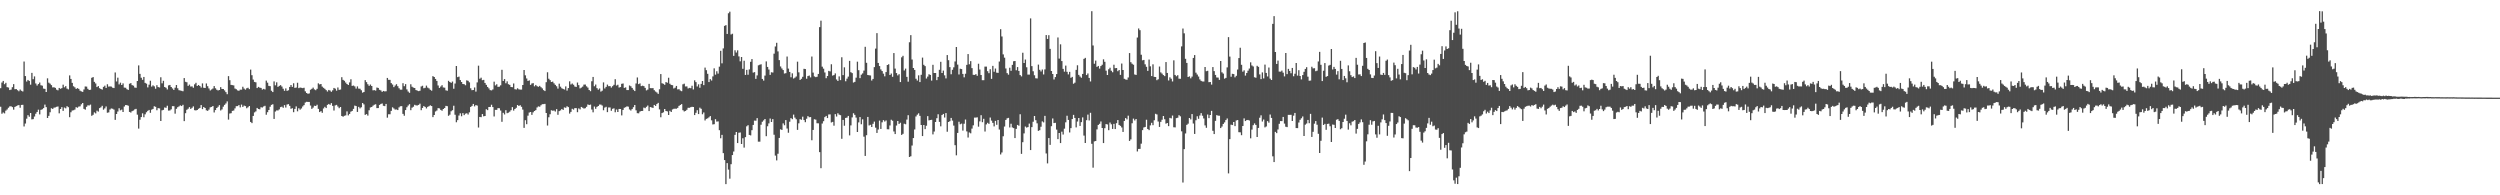 <?xml version="1.0" encoding="UTF-8"?>
<svg xmlns="http://www.w3.org/2000/svg" width="1920" height="150">
  <path d="M0 67.715h1v14.275H0zM1 63.387h1v23.951H1zM2 62.156h1v24.194H2zM3 64.672h1v22.410H3zM4 63.596h1v21.403H4zM5 66.916h1v17.179H5zM6 67.209h1v15.510H6zM7 69.177h1v12.555H7zM8 68.836h1v12.753H8zM9 66.960h1v15.305H9zM10 64.631h1v19.602H10zM11 68.491h1v13.642H11zM12 68.388h1v13.134H12zM13 69.294h1v11.688H13zM14 70.113h1v10.569H14zM15 68.768h1v13.970H15zM16 69.737h1v10.838H16zM17 70.259h1v10.218H17zM18 47.262h1v49.875H18zM19 58.416h1v36.471H19zM20 62.619h1v28.505H20zM21 61.393h1v27.077H21zM22 62.132h1v27.509H22zM23 65.018h1v21.762H23zM24 55.969h1v35.755H24zM25 60.807h1v30.670H25zM26 58.680h1v30.828H26zM27 64.083h1v23.285H27zM28 65.692h1v20.254H28zM29 64.555h1v19.668H29zM30 63.370h1v24.505H30zM31 65.466h1v18.898H31zM32 65.817h1v18.080H32zM33 68.046h1v15.015H33zM34 68.248h1v12.073H34zM35 70.667h1v11.625H35zM36 60.150h1v30.468H36zM37 63.470h1v25.540H37zM38 64.270h1v21.962H38zM39 65.375h1v17.797H39zM40 67.138h1v16.537H40zM41 67.033h1v15.641H41zM42 67.476h1v15.028H42zM43 68.871h1v13.158H43zM44 69.370h1v12.374H44zM45 67.521h1v19.505H45zM46 68.206h1v15.522H46zM47 67.697h1v14.572H47zM48 65.035h1v20.114H48zM49 67.047h1v15.535H49zM50 66.142h1v17.070H50zM51 68.059h1v13.482H51zM52 68.654h1v13.694H52zM53 57.914h1v32.077H53zM54 60.596h1v25.646H54zM55 63.648h1v21.268H55zM56 66.243h1v18.433H56zM57 67.073h1v17.098H57zM58 68.280h1v14.031H58zM59 67.710h1v15.021H59zM60 68.244h1v13.621H60zM61 69.642h1v12.013H61zM62 70.215h1v9.911H62zM63 70.574h1v8.545H63zM64 68.720h1v14.897H64zM65 66.394h1v17.812H65zM66 66.500h1v15.537H66zM67 68.198h1v12.704H67zM68 69.111h1v11.886H68zM69 68.922h1v11.387H69zM70 59.764h1v29.181H70zM71 59.209h1v28.949H71zM72 62.887h1v23.422H72zM73 64.104h1v22.963H73zM74 66.877h1v18.131H74zM75 66.086h1v19.603H75zM76 67.721h1v15.313H76zM77 68.371h1v14.080H77zM78 68.789h1v12.486H78zM79 66.722h1v17.493H79zM80 65.810h1v17.428H80zM81 67.530h1v14.215H81zM82 64.705h1v21.888H82zM83 66.533h1v19.797H83zM84 66.349h1v17.770H84zM85 66.498h1v16.823H85zM86 67.346h1v16.149H86zM87 67.651h1v16.514H87zM88 55.647h1v36.386H88zM89 62.542h1v25.025H89zM90 59.651h1v26.030H90zM91 64.804h1v18.332H91zM92 63.509h1v21.206H92zM93 65.297h1v18.872H93zM94 64.065h1v21.936H94zM95 67.268h1v14.553H95zM96 67.358h1v13.323H96zM97 68.487h1v12.276H97zM98 69.070h1v12.145H98zM99 64.323h1v21.630H99zM100 63.848h1v22.637H100zM101 65.381h1v19.994H101zM102 65.790h1v19.109H102zM103 67.226h1v16.776H103zM104 67.453h1v16.152H104zM105 62.187h1v25.853H105zM106 50.210h1v48.532H106zM107 56.713h1v35.227H107zM108 59.710h1v30.204H108zM109 61.282h1v25.751H109zM110 59.070h1v30.977H110zM111 63.622h1v24.171H111zM112 64.270h1v21.975H112zM113 67.128h1v18.041H113zM114 65.033h1v19.378H114zM115 61.996h1v24.660H115zM116 66.529h1v17.676H116zM117 65.511h1v18.131H117zM118 66.314h1v15.318H118zM119 68.135h1v13.891H119zM120 65.425h1v19.271H120zM121 66.850h1v16.184H121zM122 67.165h1v16.089H122zM123 59.348h1v33.593H123zM124 64.014h1v20.744H124zM125 62.033h1v22.332H125zM126 66.792h1v15.746H126zM127 67.365h1v15.422H127zM128 68.726h1v12.458H128zM129 65.593h1v19.355H129zM130 65.214h1v19.638H130zM131 66.808h1v17.172H131zM132 67.917h1v13.607H132zM133 69.093h1v12.451H133zM134 67.352h1v19.946H134zM135 65.301h1v18.257H135zM136 67.765h1v14.555H136zM137 69.263h1v12.463H137zM138 69.519h1v11.448H138zM139 69.724h1v11.755H139zM140 70.094h1v10.393H140zM141 59.933h1v33.107H141zM142 62.814h1v24.144H142zM143 63.164h1v21.158H143zM144 65.969h1v17.529H144zM145 64.994h1v17.285H145zM146 66.454h1v17.209H146zM147 66.336h1v16.433H147zM148 67.400h1v14.334H148zM149 64.778h1v19.848H149zM150 63.590h1v21.256H150zM151 66.015h1v18.446H151zM152 65.277h1v18.293H152zM153 66.027h1v16.888H153zM154 67.223h1v13.463H154zM155 64.054h1v19.740H155zM156 67.369h1v14.786H156zM157 67.572h1v15.365H157zM158 64.113h1v20.603H158zM159 66.181h1v18.966H159zM160 67.960h1v16.225H160zM161 69.473h1v12.958H161zM162 68.732h1v13.412H162zM163 67.982h1v13.445H163zM164 66.093h1v20.255H164zM165 67.804h1v16.705H165zM166 68.927h1v14.026H166zM167 69.457h1v12.526H167zM168 69.135h1v11.582H168zM169 66.906h1v17.946H169zM170 68.308h1v15.715H170zM171 68.352h1v13.578H171zM172 69.411h1v11.105H172zM173 70.734h1v8.722H173zM174 72.336h1v5.549H174zM175 58.454h1v33.378H175zM176 61.592h1v25.609H176zM177 65.176h1v21.768H177zM178 65.392h1v19.740H178zM179 65.601h1v19.295H179zM180 68.018h1v15.237H180zM181 68.565h1v13.001H181zM182 69.406h1v12.085H182zM183 69.722h1v10.968H183zM184 68.879h1v13.601H184zM185 68.845h1v11.509H185zM186 66.593h1v15.535H186zM187 68.059h1v13.036H187zM188 68.857h1v12.639H188zM189 67.795h1v15.356H189zM190 67.376h1v15.011H190zM191 68.440h1v12.984H191zM192 53.454h1v40.200H192zM193 57.772h1v36.813H193zM194 61.151h1v27.886H194zM195 62.937h1v23.367H195zM196 63.217h1v22.357H196zM197 67.644h1v15.248H197zM198 66.691h1v17.043H198zM199 67.260h1v16.723H199zM200 67.510h1v14.868H200zM201 68.794h1v13.810H201zM202 68.275h1v13.479H202zM203 68.698h1v12.540H203zM204 61.913h1v26.219H204zM205 63.486h1v22.683H205zM206 65.954h1v18.535H206zM207 66.225h1v15.766H207zM208 69.684h1v10.869H208zM209 70.703h1v9.356H209zM210 62.523h1v28.839H210zM211 65.527h1v20.118H211zM212 63.228h1v21.562H212zM213 66.727h1v18.130H213zM214 65.921h1v18.116H214zM215 65.368h1v16.897H215zM216 66.437h1v15.471H216zM217 68.131h1v14.678H217zM218 69.726h1v11.009H218zM219 67.914h1v14.692H219zM220 69.764h1v10.509H220zM221 69.304h1v10.654H221zM222 66.759h1v14.538H222zM223 65.256h1v18.318H223zM224 66.727h1v16.369H224zM225 63.959h1v22.188H225zM226 67.491h1v16.177H226zM227 67.241h1v14.498H227zM228 63.553h1v21.951H228zM229 67.672h1v15.493H229zM230 67.247h1v16.986H230zM231 67.454h1v15.837H231zM232 67.691h1v14.068H232zM233 67.379h1v13.383H233zM234 70.143h1v8.612H234zM235 71.425h1v6.776H235zM236 72.044h1v6.260H236zM237 71.749h1v6.555H237zM238 68.898h1v12.137H238zM239 68.207h1v15.407H239zM240 67.265h1v15.356H240zM241 68.658h1v12.554H241zM242 69.258h1v12.133H242zM243 68.191h1v12.257H243zM244 64.001h1v19.606H244zM245 64.803h1v21.276H245zM246 64.536h1v20.830H246zM247 66.518h1v20.135H247zM248 67.408h1v15.906H248zM249 68.212h1v13.820H249zM250 69.241h1v13.733H250zM251 70.305h1v10.254H251zM252 69.088h1v10.720H252zM253 69.548h1v10.951H253zM254 70.507h1v8.694H254zM255 69.354h1v11.954H255zM256 67.552h1v17.329H256zM257 68.112h1v12.835H257zM258 69.654h1v10.864H258zM259 67.152h1v14.639H259zM260 69.010h1v14.107H260zM261 68.788h1v13.379H261zM262 59.306h1v29.799H262zM263 61.363h1v28.294H263zM264 62.058h1v26.881H264zM265 63.370h1v25.270H265zM266 64.527h1v21.038H266zM267 65.304h1v23.318H267zM268 63.261h1v24.256H268zM269 60.898h1v24.852H269zM270 65.953h1v19.229H270zM271 65.682h1v17.942H271zM272 66.378h1v14.747H272zM273 68.032h1v13.437H273zM274 66.358h1v19.598H274zM275 68.061h1v14.038H275zM276 68.168h1v15.074H276zM277 69.305h1v13.073H277zM278 71.187h1v7.916H278zM279 70.661h1v9.493H279zM280 61.565h1v26.631H280zM281 63.092h1v24.536H281zM282 64.700h1v24.093H282zM283 65.958h1v18.742H283zM284 64.905h1v17.649H284zM285 66.028h1v16.126H285zM286 69.350h1v11.788H286zM287 69.216h1v11.231H287zM288 69.593h1v10.494H288zM289 67.244h1v15.803H289zM290 67.536h1v15.449H290zM291 68.964h1v11.639H291zM292 69.422h1v10.387H292zM293 70.552h1v8.893H293zM294 69.825h1v11.424H294zM295 70.210h1v11.320H295zM296 70.086h1v9.742H296zM297 59.876h1v30.489H297zM298 61.293h1v26.481H298zM299 61.348h1v26.385H299zM300 63.853h1v21.292H300zM301 64.920h1v17.521H301zM302 66.924h1v16.390H302zM303 65.713h1v18.455H303zM304 64.662h1v19.411H304zM305 66.177h1v18.329H305zM306 67.772h1v14.688H306zM307 68.856h1v12.766H307zM308 68.842h1v12.687H308zM309 63.921h1v23.526H309zM310 66.222h1v22.640H310zM311 64.622h1v19.920H311zM312 68.643h1v13.760H312zM313 70.315h1v10.750H313zM314 71.253h1v8.789H314zM315 64.697h1v19.960H315zM316 66.633h1v16.061H316zM317 67.287h1v14.693H317zM318 67.599h1v12.885H318zM319 69.150h1v11.798H319zM320 69.558h1v11.435H320zM321 69.996h1v10.601H321zM322 69.674h1v9.925H322zM323 66.426h1v18.198H323zM324 65.862h1v17.020H324zM325 67.777h1v13.703H325zM326 67.408h1v14.718H326zM327 65.724h1v17.598H327zM328 67.299h1v14.759H328zM329 67.898h1v13.669H329zM330 68.984h1v11.925H330zM331 69.646h1v11.818H331zM332 58.455h1v31.507H332zM333 59.139h1v29.165H333zM334 60.626h1v24.997H334zM335 62.154h1v22.712H335zM336 65.656h1v17.402H336zM337 67.508h1v15.723H337zM338 66.462h1v17.912H338zM339 65.450h1v19.575H339zM340 67.192h1v16.514H340zM341 67.335h1v15.656H341zM342 69.394h1v11.928H342zM343 69.681h1v11.857H343zM344 62.066h1v26.857H344zM345 62.974h1v25.080H345zM346 63.640h1v21.801H346zM347 62.614h1v22.013H347zM348 68.137h1v13.090H348zM349 64.178h1v23.939H349zM350 50.701h1v43.177H350zM351 59.263h1v32.979H351zM352 58.811h1v29.894H352zM353 61.495h1v25.566H353zM354 62.969h1v26.341H354zM355 64.501h1v22.404H355zM356 64.680h1v23.738H356zM357 65.467h1v21.811H357zM358 61.696h1v25.316H358zM359 62.072h1v25.903H359zM360 63.248h1v23.019H360zM361 67.805h1v14.345H361zM362 69.264h1v12.037H362zM363 69.110h1v10.704H363zM364 67.175h1v14.540H364zM365 70.338h1v10.369H365zM366 63.262h1v17.848H366zM367 50.452h1v47.490H367zM368 60.483h1v29.325H368zM369 59.670h1v30.354H369zM370 61.615h1v26.004H370zM371 61.334h1v27.992H371zM372 63.689h1v25.418H372zM373 65.201h1v18.697H373zM374 66.752h1v17.810H374zM375 67.906h1v14.284H375zM376 69.223h1v12.882H376zM377 69.432h1v11.024H377zM378 68.715h1v13.500H378zM379 62.713h1v26.726H379zM380 65.601h1v18.792H380zM381 64.722h1v19.657H381zM382 66.690h1v16.367H382zM383 66.546h1v16.597H383zM384 65.514h1v19.356H384zM385 53.632h1v39.926H385zM386 62.143h1v24.485H386zM387 60.745h1v27.188H387zM388 63.971h1v20.676H388zM389 62.450h1v24.487H389zM390 64.674h1v21.837H390zM391 65.174h1v20.568H391zM392 66.802h1v17.812H392zM393 66.986h1v15.287H393zM394 64.121h1v20.815H394zM395 68.496h1v15.232H395zM396 68.770h1v14.005H396zM397 67.763h1v12.899H397zM398 68.602h1v12.795H398zM399 68.825h1v11.992H399zM400 68.819h1v13.193H400zM401 65.268h1v18.899H401zM402 53.767h1v44.440H402zM403 57.856h1v34.441H403zM404 60.245h1v35.126H404zM405 62.143h1v26.685H405zM406 61.732h1v24.682H406zM407 65.157h1v20.850H407zM408 64.102h1v24.108H408zM409 63.847h1v22.423H409zM410 66.284h1v18.949H410zM411 65.249h1v19.332H411zM412 66.218h1v16.334H412zM413 66.663h1v15.072H413zM414 65.960h1v15.993H414zM415 66.969h1v13.898H415zM416 67.889h1v12.132H416zM417 69.215h1v10.745H417zM418 69.945h1v9.837H418zM419 63.134h1v23.670H419zM420 55.516h1v40.878H420zM421 60.486h1v29.575H421zM422 61.535h1v26.225H422zM423 62.964h1v21.720H423zM424 62.678h1v22.370H424zM425 63.991h1v20.900H425zM426 65.194h1v20.474H426zM427 66.271h1v17.559H427zM428 68.032h1v20.146H428zM429 64.247h1v21.082H429zM430 66.560h1v18.207H430zM431 67.774h1v15.913H431zM432 68.323h1v16.124H432zM433 68.769h1v13.701H433zM434 66.358h1v16.442H434zM435 69.601h1v11.995H435zM436 67.639h1v14.646H436zM437 62.484h1v24.766H437zM438 64.869h1v21.049H438zM439 64.135h1v19.424H439zM440 65.062h1v19.105H440zM441 66.453h1v16.596H441zM442 66.780h1v16.259H442zM443 63.386h1v22.800H443zM444 65.378h1v17.893H444zM445 67.913h1v16.094H445zM446 67.303h1v14.832H446zM447 66.527h1v16.223H447zM448 64.955h1v18.447H448zM449 64.930h1v18.177H449zM450 66.318h1v15.682H450zM451 67.284h1v12.940H451zM452 69.113h1v11.552H452zM453 70.021h1v10.320H453zM454 62.425h1v21.710H454zM455 59.077h1v27.185H455zM456 66.275h1v15.532H456zM457 64.918h1v18.633H457zM458 67.694h1v14.371H458zM459 68.875h1v12.555H459zM460 67.947h1v12.309H460zM461 70.336h1v9.980H461zM462 69.638h1v11.385H462zM463 63.295h1v21.379H463zM464 67.916h1v14.713H464zM465 66.702h1v15.304H465zM466 64.971h1v21.136H466zM467 66.192h1v16.357H467zM468 66.104h1v16.434H468zM469 67.298h1v17.771H469zM470 66.201h1v17.360H470zM471 65.121h1v18.057H471zM472 60.814h1v25.386H472zM473 65.669h1v18.471H473zM474 65.060h1v20.962H474zM475 67.225h1v16.429H475zM476 66.865h1v16.823H476zM477 64.357h1v24.245H477zM478 64.076h1v20.372H478zM479 67.499h1v15.238H479zM480 67.102h1v15.218H480zM481 69.146h1v12.503H481zM482 69.177h1v12.732H482zM483 65.653h1v18.410H483zM484 66.269h1v18.604H484zM485 67.537h1v16.232H485zM486 68.920h1v13.417H486zM487 69.955h1v10.698H487zM488 64.107h1v20.608H488zM489 59.492h1v27.420H489zM490 64.600h1v22.446H490zM491 64.061h1v21.651H491zM492 66.154h1v19.108H492zM493 65.777h1v19.427H493zM494 66.146h1v16.489H494zM495 67.479h1v15.615H495zM496 69.416h1v12.585H496zM497 68.807h1v12.260H497zM498 64.404h1v20.901H498zM499 67.689h1v14.562H499zM500 67.733h1v14.797H500zM501 67.709h1v15.165H501zM502 69.267h1v11.312H502zM503 70.279h1v11.094H503zM504 71.013h1v8.927H504zM505 72.073h1v6.908H505zM506 68.563h1v15.462H506zM507 56.906h1v33.168H507zM508 63.957h1v22.902H508zM509 64.358h1v21.893H509zM510 65.142h1v18.559H510zM511 63.005h1v22.225H511zM512 63.517h1v22.056H512zM513 59.694h1v28.632H513zM514 64.332h1v20.787H514zM515 65.213h1v20.788H515zM516 65.447h1v18.646H516zM517 67.943h1v15.631H517zM518 67.316h1v16.147H518zM519 66.007h1v17.526H519zM520 68.674h1v14.174H520zM521 68.489h1v12.842H521zM522 69.555h1v11.050H522zM523 70.022h1v9.974H523zM524 64.784h1v19.858H524zM525 64.254h1v21.348H525zM526 66.410h1v18.772H526zM527 66.345h1v18.006H527zM528 67.945h1v14.821H528zM529 67.498h1v15.299H529zM530 67.749h1v14.585H530zM531 65.835h1v16.167H531zM532 68.684h1v13.498H532zM533 61.707h1v26.645H533zM534 63.073h1v23.543H534zM535 66.392h1v18.260H535zM536 64.743h1v22.838H536zM537 67.404h1v15.280H537zM538 64.432h1v19.113H538zM539 62.226h1v25.513H539zM540 65.401h1v20.953H540zM541 51.935h1v40.583H541zM542 53.900h1v37.397H542zM543 56.654h1v34.244H543zM544 63.046h1v27.070H544zM545 60.783h1v28.377H545zM546 61.824h1v30.583H546zM547 58.696h1v36.912H547zM548 52.462h1v42.935H548zM549 57.370h1v34.152H549zM550 54.730h1v38.637H550zM551 56.530h1v36.703H551zM552 51.225h1v48.767H552zM553 39.013h1v67.175H553zM554 48.629h1v54.951H554zM555 37.149h1v80.446H555zM556 19.872h1v103.054H556zM557 19.308h1v122.123H557zM558 26.082h1v99.213H558zM559 10.171h1v120.072H559zM560 8.937h1v128.265H560zM561 26.451h1v99.678H561zM562 25.895h1v93.213H562zM563 42.886h1v73.485H563zM564 38.592h1v64.972H564zM565 40.324h1v61.028H565zM566 38.641h1v71.255H566zM567 43.299h1v58.635H567zM568 47.103h1v54.648H568zM569 43.784h1v66.816H569zM570 52.856h1v53.353H570zM571 46.633h1v66.703H571zM572 57.539h1v47.755H572zM573 53.671h1v43.360H573zM574 57.382h1v38.772H574zM575 53.289h1v50.364H575zM576 47.446h1v56.538H576zM577 45.371h1v54.625H577zM578 55.749h1v40.223H578zM579 55.395h1v37.218H579zM580 60.591h1v32.108H580zM581 57.896h1v32.836H581zM582 50.191h1v58.604H582zM583 49.705h1v59.084H583zM584 49.333h1v46.478H584zM585 60.622h1v32.866H585zM586 61.897h1v30.566H586zM587 58.047h1v33.331H587zM588 47.144h1v57.448H588zM589 51.383h1v45.610H589zM590 53.398h1v41.360H590zM591 57.475h1v33.576H591zM592 55.516h1v38.165H592zM593 55.690h1v35.813H593zM594 41.212h1v62.240H594zM595 35.700h1v83.821H595zM596 32.862h1v90.333H596zM597 39.497h1v78.590H597zM598 46.165h1v59.782H598zM599 51.054h1v48.248H599zM600 52.584h1v47.204H600zM601 53.812h1v40.940H601zM602 56.497h1v39.726H602zM603 56.207h1v36.016H603zM604 43.399h1v55.291H604zM605 52.704h1v49.254H605zM606 55.270h1v38.226H606zM607 59.319h1v31.394H607zM608 56.310h1v35.241H608zM609 60.320h1v27.718H609zM610 59.639h1v30.677H610zM611 58.750h1v32.857H611zM612 47.354h1v52.397H612zM613 55.535h1v39.179H613zM614 61.372h1v30.155H614zM615 60.516h1v31.493H615zM616 59.001h1v30.625H616zM617 52.844h1v39.372H617zM618 53.018h1v40.854H618zM619 60.443h1v30.724H619zM620 58.439h1v30.771H620zM621 58.023h1v32.043H621zM622 59.456h1v30.436H622zM623 43.394h1v64.310H623zM624 55.759h1v44.028H624zM625 58.651h1v32.922H625zM626 59.259h1v32.670H626zM627 58.922h1v35.758H627zM628 56.788h1v37.913H628zM629 20.847h1v95.990H629zM630 15.862h1v113.309H630zM631 51.202h1v43.664H631zM632 52.716h1v40.357H632zM633 55.658h1v34.280H633zM634 60.055h1v28.968H634zM635 58.349h1v32.333H635zM636 54.439h1v33.467H636zM637 54.840h1v33.018H637zM638 49.340h1v44.702H638zM639 58.062h1v35.543H639zM640 57.658h1v38.857H640zM641 56.375h1v31.294H641zM642 61.019h1v28.487H642zM643 62.176h1v24.831H643zM644 58.684h1v29.380H644zM645 61.548h1v26.934H645zM646 43.966h1v62.641H646zM647 57.724h1v34.390H647zM648 51.730h1v44.823H648zM649 62.429h1v28.157H649zM650 60.394h1v29.899H650zM651 58.832h1v30.211H651zM652 46.752h1v57.253H652zM653 55.432h1v40.854H653zM654 56.176h1v33.972H654zM655 63.405h1v23.582H655zM656 62.879h1v25.362H656zM657 59.653h1v30.651H657zM658 47.368h1v54.008H658zM659 53.930h1v40.084H659zM660 60.019h1v29.906H660zM661 57.344h1v38.096H661zM662 56.355h1v35.302H662zM663 54.198h1v50.739H663zM664 35.941h1v83.820H664zM665 48.243h1v55.569H665zM666 57.580h1v32.208H666zM667 57.815h1v38.525H667zM668 57.944h1v37.897H668zM669 61.875h1v35.637H669zM670 60.609h1v34.469H670zM671 51.565h1v41.807H671zM672 37.337h1v60.708H672zM673 25.438h1v76.638H673zM674 48.316h1v51.154H674zM675 50.728h1v41.900H675zM676 53.321h1v45.678H676zM677 54.559h1v39.405H677zM678 56.601h1v35.647H678zM679 58.645h1v34.680H679zM680 55.367h1v37.128H680zM681 49.945h1v49.337H681zM682 49.362h1v49.976H682zM683 57.582h1v38.759H683zM684 56.485h1v35.477H684zM685 58.987h1v33.743H685zM686 40.732h1v60.257H686zM687 52.698h1v50.285H687zM688 56.118h1v40.293H688zM689 57.906h1v35.039H689zM690 56.963h1v38.237H690zM691 63.008h1v31.242H691zM692 44.051h1v59.563H692zM693 42.879h1v59.898H693zM694 54.127h1v40.909H694zM695 52.687h1v42.768H695zM696 59.046h1v32.832H696zM697 62.730h1v25.742H697zM698 32.452h1v88.108H698zM699 27.006h1v93.031H699zM700 45.695h1v66.095H700zM701 52.209h1v53.810H701zM702 53.706h1v45.733H702zM703 60.447h1v28.983H703zM704 61.830h1v26.238H704zM705 57.832h1v29.232H705zM706 63.033h1v25.976H706zM707 57.442h1v38.549H707zM708 44.241h1v60.267H708zM709 49.750h1v46.272H709zM710 50.798h1v48.386H710zM711 60.320h1v36.231H711zM712 58.822h1v30.361H712zM713 57.018h1v35.459H713zM714 57.538h1v34.632H714zM715 61.886h1v30.106H715zM716 49.750h1v53.490H716zM717 56.045h1v44.997H717zM718 56.039h1v37.662H718zM719 61.534h1v29.232H719zM720 59.063h1v28.688H720zM721 53.621h1v39.954H721zM722 47.458h1v49.578H722zM723 56.070h1v32.281H723zM724 54.203h1v33.319H724zM725 57.872h1v32.367H725zM726 60.228h1v26.612H726zM727 42.281h1v58.886H727zM728 46.211h1v47.468H728zM729 51.553h1v41.541H729zM730 57.030h1v33.536H730zM731 53.584h1v39.025H731zM732 51.701h1v44.753H732zM733 47.188h1v64.322H733zM734 36.081h1v83.197H734zM735 49.623h1v52.465H735zM736 57.212h1v36.268H736zM737 52.775h1v42.640H737zM738 53.045h1v41.903H738zM739 56.765h1v43.514H739zM740 59.415h1v35.605H740zM741 56.627h1v35.197H741zM742 49.832h1v51.068H742zM743 41.531h1v64.080H743zM744 49.337h1v52.413H744zM745 46.972h1v55.408H745zM746 52.336h1v46.422H746zM747 57.468h1v38.781H747zM748 57.541h1v32.763H748zM749 56.953h1v33.388H749zM750 58.203h1v31.920H750zM751 48.945h1v48.331H751zM752 53.381h1v39.837H752zM753 57.624h1v30.848H753zM754 61.574h1v32.270H754zM755 61.602h1v29.637H755zM756 51.172h1v49.833H756zM757 51.171h1v44.360H757zM758 54.659h1v39.649H758zM759 56.215h1v38.898H759zM760 53.156h1v37.123H760zM761 60.586h1v32.017H761zM762 50.572h1v43.796H762zM763 55.102h1v41.989H763zM764 52.628h1v40.184H764zM765 55.790h1v40.071H765zM766 55.969h1v36.168H766zM767 47.273h1v52.227H767zM768 22.409h1v96.209H768zM769 27.995h1v89.096H769zM770 41.789h1v62.846H770zM771 44.303h1v52.892H771zM772 52.600h1v39.487H772zM773 56.165h1v34.695H773zM774 57.350h1v33.183H774zM775 52.030h1v45.845H775zM776 54.386h1v40.664H776zM777 49.840h1v48.056H777zM778 47.056h1v51.339H778zM779 46.848h1v59.185H779zM780 53.951h1v45.038H780zM781 51.504h1v44.468H781zM782 54.484h1v42.065H782zM783 57.629h1v30.151H783zM784 58.669h1v59.489H784zM785 40.507h1v68.711H785zM786 48.404h1v54.058H786zM787 45.744h1v51.455H787zM788 51.678h1v46.308H788zM789 57.302h1v40.281H789zM790 57.288h1v37.618H790zM791 14.107h1v101.124H791zM792 50.797h1v46.859H792zM793 54.708h1v38.784H793zM794 57.804h1v31.278H794zM795 60.102h1v32.221H795zM796 60.254h1v34.458H796zM797 49.634h1v50.877H797zM798 53.613h1v46.364H798zM799 54.899h1v42.408H799zM800 53.379h1v39.847H800zM801 57.168h1v36.854H801zM802 53.315h1v35.650H802zM803 26.936h1v90.935H803zM804 29.916h1v95.564H804zM805 27.017h1v79.001H805zM806 37.534h1v73.706H806zM807 54.508h1v42.438H807zM808 56.822h1v34.156H808zM809 61.008h1v33.509H809zM810 59.196h1v35.110H810zM811 56.865h1v42.668H811zM812 28.769h1v78.103H812zM813 45.017h1v57.108H813zM814 34.047h1v75.820H814zM815 46.915h1v54.201H815zM816 52.891h1v50.456H816zM817 55.033h1v43.790H817zM818 50.392h1v43.536H818zM819 55.157h1v33.710H819zM820 57.147h1v34.978H820zM821 55.175h1v46.574H821zM822 59.765h1v38.633H822zM823 59.019h1v32.399H823zM824 64.309h1v23.924H824zM825 63.464h1v27.130H825zM826 53.649h1v44.198H826zM827 50.099h1v43.247H827zM828 57.514h1v33.104H828zM829 58.804h1v37.909H829zM830 59.707h1v34.090H830zM831 56.800h1v33.356H831zM832 45.220h1v58.907H832zM833 44.465h1v65.373H833zM834 57.670h1v34.620H834zM835 56.429h1v31.563H835zM836 59.870h1v32.649H836zM837 62.551h1v24.060H837zM838 8.603h1v101.813H838zM839 34.936h1v93.819H839zM840 48.962h1v59.654H840zM841 46.528h1v61.744H841zM842 51.352h1v48.014H842zM843 50.658h1v45.293H843zM844 52.694h1v42.376H844zM845 50.720h1v42.590H845zM846 49.711h1v48.580H846zM847 45.584h1v64.270H847zM848 47.441h1v51.016H848zM849 54.249h1v41.046H849zM850 57.603h1v37.985H850zM851 53.193h1v46.815H851zM852 52.016h1v42.084H852zM853 54.334h1v41.141H853zM854 55.497h1v43.517H854zM855 49.718h1v45.401H855zM856 52.399h1v46.725H856zM857 52.222h1v42.410H857zM858 54.663h1v37.571H858zM859 53.762h1v42.189H859zM860 57.477h1v39.209H860zM861 48.788h1v49.128H861zM862 53.748h1v47.559H862zM863 60.544h1v32.332H863zM864 61.049h1v29.603H864zM865 61.268h1v30.422H865zM866 59.470h1v29.381H866zM867 40.741h1v67.487H867zM868 47.744h1v59.331H868zM869 48.959h1v45.707H869zM870 49.719h1v41.380H870zM871 57.203h1v35.321H871zM872 57.526h1v33.878H872zM873 28.804h1v87.543H873zM874 21.845h1v92.533H874zM875 23.184h1v91.165H875zM876 42.035h1v68.291H876zM877 46.327h1v53.631H877zM878 46.029h1v51.848H878zM879 49.404h1v48.066H879zM880 51.316h1v40.646H880zM881 54.409h1v44.688H881zM882 45.734h1v54.211H882zM883 50.931h1v45.390H883zM884 58.426h1v35.864H884zM885 49.390h1v46.767H885zM886 59.018h1v33.362H886zM887 59.161h1v28.257H887zM888 61.611h1v26.284H888zM889 60.889h1v32.452H889zM890 51.110h1v46.360H890zM891 55.611h1v38.007H891zM892 56.514h1v35.424H892zM893 57.673h1v31.411H893zM894 58.456h1v33.139H894zM895 47.659h1v47.322H895zM896 56.020h1v38.463H896zM897 61.792h1v35.065H897zM898 59.405h1v31.101H898zM899 60.461h1v30.479H899zM900 62.541h1v26.174H900zM901 46.347h1v51.402H901zM902 57.567h1v40.260H902zM903 58.560h1v32.155H903zM904 57.744h1v32.672H904zM905 60.401h1v28.066H905zM906 60.525h1v28.818H906zM907 35.653h1v65.210H907zM908 21.919h1v118.256H908zM909 25.605h1v88.929H909zM910 45.164h1v57.315H910zM911 48.341h1v47.547H911zM912 59.121h1v35.854H912zM913 58.621h1v31.996H913zM914 60.140h1v31.533H914zM915 58.824h1v28.773H915zM916 44.512h1v50.371H916zM917 42.272h1v60.570H917zM918 55.810h1v36.536H918zM919 57.221h1v32.084H919zM920 58.786h1v32.443H920zM921 60.958h1v27.790H921zM922 62.122h1v24.749H922zM923 62.579h1v26.300H923zM924 62.633h1v28.351H924zM925 51.470h1v44.841H925zM926 54.676h1v43.495H926zM927 54.380h1v33.566H927zM928 63.147h1v27.603H928zM929 62.973h1v25.333H929zM930 64.996h1v20.159H930zM931 51.490h1v48.966H931zM932 54.646h1v48.310H932zM933 57.555h1v35.284H933zM934 59.484h1v28.947H934zM935 59.616h1v29.199H935zM936 61.363h1v27.543H936zM937 46.832h1v51.507H937zM938 55.544h1v41.625H938zM939 56.540h1v38.645H939zM940 60.442h1v33.560H940zM941 59.782h1v32.418H941zM942 51.772h1v39.225H942zM943 28.526h1v104.654H943zM944 43.485h1v63.374H944zM945 58.943h1v36.805H945zM946 56.667h1v39.363H946zM947 56.873h1v36.847H947zM948 59.379h1v37.474H948zM949 58.224h1v34.278H949zM950 53.399h1v38.828H950zM951 44.580h1v56.943H951zM952 36.652h1v64.962H952zM953 49.791h1v54.035H953zM954 55.046h1v41.704H954zM955 54.022h1v36.893H955zM956 58.059h1v34.912H956zM957 56.045h1v36.214H957zM958 54.285h1v37.812H958zM959 52.613h1v39.946H959zM960 47.889h1v58.371H960zM961 50.296h1v49.235H961zM962 51.061h1v45.107H962zM963 59.328h1v35.461H963zM964 59.694h1v36.261H964zM965 50.546h1v54.659H965zM966 51.337h1v46.924H966zM967 57.117h1v33.296H967zM968 60.796h1v27.787H968zM969 55.596h1v37.740H969zM970 60.194h1v31.584H970zM971 49.627h1v48.211H971zM972 56.001h1v41.139H972zM973 58.731h1v34.322H973zM974 51.875h1v42.311H974zM975 60.380h1v27.573H975zM976 61.436h1v29.111H976zM977 18.334h1v101.742H977zM978 12.366h1v112.112H978zM979 39.944h1v61.352H979zM980 49.101h1v53.148H980zM981 46.557h1v52.881H981zM982 54.972h1v40.102H982zM983 55.046h1v37.946H983zM984 54.230h1v38.821H984zM985 55.800h1v34.010H985zM986 58.662h1v36.239H986zM987 40.720h1v56.594H987zM988 56.940h1v40.676H988zM989 52.878h1v35.326H989zM990 54.490h1v33.748H990zM991 56.246h1v31.901H991zM992 52.149h1v40.780H992zM993 58.582h1v30.271H993zM994 56.643h1v30.111H994zM995 48.395h1v49.945H995zM996 58.050h1v40.334H996zM997 53.924h1v40.179H997zM998 58.370h1v33.647H998zM999 60.962h1v29.845H999zM1000 57.642h1v31.786H1000zM1001 55.167h1v49.278H1001zM1002 52.958h1v42.762H1002zM1003 51.597h1v43.272H1003zM1004 58.860h1v33.250H1004zM1005 62.022h1v32.578H1005zM1006 61.862h1v25.594H1006zM1007 51.249h1v53.898H1007zM1008 52.516h1v48.683H1008zM1009 52.377h1v42.616H1009zM1010 54.667h1v38.318H1010zM1011 54.282h1v41.508H1011zM1012 47.187h1v55.555H1012zM1013 39.817h1v77.708H1013zM1014 49.790h1v58.337H1014zM1015 62.278h1v28.033H1015zM1016 54.342h1v41.647H1016zM1017 48.446h1v46.704H1017zM1018 58.971h1v40.718H1018zM1019 58.430h1v36.743H1019zM1020 50.386h1v44.572H1020zM1021 49.799h1v47.186H1021zM1022 37.653h1v71.400H1022zM1023 53.349h1v42.281H1023zM1024 51.340h1v44.488H1024zM1025 52.963h1v45.334H1025zM1026 57.290h1v34.642H1026zM1027 54.641h1v36.853H1027zM1028 60.912h1v31.895H1028zM1029 46.700h1v52.563H1029zM1030 52.943h1v45.490H1030zM1031 61.506h1v32.213H1031zM1032 58.306h1v32.902H1032zM1033 60.164h1v27.924H1033zM1034 63.175h1v29.714H1034zM1035 50.225h1v49.307H1035zM1036 54.710h1v39.951H1036zM1037 57.750h1v38.515H1037zM1038 59.185h1v34.265H1038zM1039 58.668h1v34.397H1039zM1040 59.953h1v32.219H1040zM1041 44.458h1v58.141H1041zM1042 49.704h1v49.260H1042zM1043 57.173h1v38.017H1043zM1044 57.109h1v36.909H1044zM1045 58.398h1v33.312H1045zM1046 50.552h1v43.307H1046zM1047 33.000h1v93.555H1047zM1048 32.633h1v91.416H1048zM1049 44.512h1v64.023H1049zM1050 52.847h1v50.344H1050zM1051 53.779h1v42.017H1051zM1052 57.131h1v35.157H1052zM1053 59.800h1v35.978H1053zM1054 59.965h1v33.275H1054zM1055 58.028h1v34.861H1055zM1056 39.319h1v63.878H1056zM1057 48.475h1v57.302H1057zM1058 52.181h1v44.446H1058zM1059 43.433h1v59.800H1059zM1060 57.309h1v36.676H1060zM1061 57.611h1v34.014H1061zM1062 56.016h1v31.872H1062zM1063 57.477h1v34.800H1063zM1064 46.637h1v47.892H1064zM1065 45.740h1v58.575H1065zM1066 57.690h1v38.937H1066zM1067 59.452h1v33.809H1067zM1068 62.026h1v24.635H1068zM1069 61.541h1v25.209H1069zM1070 48.078h1v57.522H1070zM1071 50.064h1v53.212H1071zM1072 60.231h1v35.056H1072zM1073 52.858h1v41.270H1073zM1074 57.240h1v32.064H1074zM1075 60.946h1v28.946H1075zM1076 49.180h1v56.922H1076zM1077 42.203h1v64.046H1077zM1078 55.886h1v39.024H1078zM1079 56.232h1v34.557H1079zM1080 61.569h1v30.008H1080zM1081 57.705h1v34.695H1081zM1082 38.831h1v92.602H1082zM1083 34.386h1v86.979H1083zM1084 57.095h1v41.829H1084zM1085 51.566h1v44.570H1085zM1086 52.011h1v44.207H1086zM1087 53.341h1v44.593H1087zM1088 51.423h1v46.668H1088zM1089 56.466h1v41.099H1089zM1090 49.619h1v51.589H1090zM1091 41.652h1v66.400H1091zM1092 38.938h1v70.599H1092zM1093 46.423h1v55.433H1093zM1094 52.241h1v48.574H1094zM1095 45.564h1v52.661H1095zM1096 56.057h1v38.711H1096zM1097 57.268h1v33.275H1097zM1098 57.687h1v38.093H1098zM1099 56.545h1v36.900H1099zM1100 53.793h1v43.204H1100zM1101 45.806h1v50.613H1101zM1102 52.501h1v46.975H1102zM1103 51.943h1v47.687H1103zM1104 49.042h1v49.426H1104zM1105 50.187h1v55.708H1105zM1106 41.433h1v73.539H1106zM1107 35.459h1v67.516H1107zM1108 45.269h1v56.903H1108zM1109 38.766h1v74.727H1109zM1110 35.626h1v75.795H1110zM1111 37.619h1v84.001H1111zM1112 37.050h1v72.606H1112zM1113 23.212h1v92.176H1113zM1114 15.949h1v99.602H1114zM1115 30.789h1v99.368H1115zM1116 25.155h1v113.344H1116zM1117 9.489h1v131.610H1117zM1118 19.063h1v117.389H1118zM1119 8.649h1v132.700H1119zM1120 21.911h1v113.471H1120zM1121 26.550h1v102.324H1121zM1122 22.136h1v91.111H1122zM1123 37.471h1v72.577H1123zM1124 46.872h1v56.280H1124zM1125 49.831h1v51.742H1125zM1126 50.668h1v50.394H1126zM1127 51.038h1v43.332H1127zM1128 53.839h1v41.333H1128zM1129 48.175h1v43.265H1129zM1130 56.069h1v37.878H1130zM1131 61.469h1v31.004H1131zM1132 60.956h1v28.403H1132zM1133 63.466h1v27.642H1133zM1134 53.465h1v44.374H1134zM1135 49.436h1v48.895H1135zM1136 58.260h1v31.131H1136zM1137 61.390h1v27.429H1137zM1138 60.851h1v26.987H1138zM1139 62.832h1v22.645H1139zM1140 62.074h1v22.241H1140zM1141 65.188h1v22.028H1141zM1142 63.683h1v22.064H1142zM1143 65.674h1v21.145H1143zM1144 65.498h1v19.288H1144zM1145 66.945h1v15.806H1145zM1146 61.463h1v26.934H1146zM1147 61.538h1v24.382H1147zM1148 63.474h1v21.108H1148zM1149 66.436h1v18.875H1149zM1150 67.240h1v15.776H1150zM1151 69.773h1v11.608H1151zM1152 57.646h1v37.663H1152zM1153 60.532h1v25.430H1153zM1154 62.486h1v23.643H1154zM1155 64.504h1v21.026H1155zM1156 66.560h1v18.496H1156zM1157 67.758h1v16.999H1157zM1158 68.395h1v15.210H1158zM1159 69.870h1v11.570H1159zM1160 65.571h1v17.108H1160zM1161 64.852h1v19.185H1161zM1162 67.114h1v15.435H1162zM1163 64.734h1v19.444H1163zM1164 65.914h1v16.936H1164zM1165 66.715h1v14.734H1165zM1166 68.437h1v13.822H1166zM1167 68.239h1v14.949H1167zM1168 65.913h1v17.976H1168zM1169 55.385h1v37.474H1169zM1170 67.485h1v15.974H1170zM1171 66.760h1v15.280H1171zM1172 67.754h1v13.821H1172zM1173 69.350h1v11.847H1173zM1174 69.136h1v12.035H1174zM1175 67.288h1v14.506H1175zM1176 67.909h1v12.775H1176zM1177 69.193h1v12.010H1177zM1178 69.761h1v10.852H1178zM1179 70.460h1v9.548H1179zM1180 67.290h1v16.097H1180zM1181 63.656h1v20.012H1181zM1182 67.735h1v14.381H1182zM1183 67.512h1v15.643H1183zM1184 68.500h1v13.426H1184zM1185 69.836h1v10.485H1185zM1186 65.735h1v19.103H1186zM1187 64.869h1v23.048H1187zM1188 67.401h1v16.138H1188zM1189 67.958h1v15.012H1189zM1190 68.132h1v13.825H1190zM1191 68.182h1v12.933H1191zM1192 68.746h1v11.646H1192zM1193 70.698h1v10.189H1193zM1194 70.306h1v10.132H1194zM1195 68.333h1v13.782H1195zM1196 66.991h1v16.906H1196zM1197 68.233h1v16.898H1197zM1198 66.300h1v16.677H1198zM1199 66.523h1v16.238H1199zM1200 68.615h1v12.980H1200zM1201 67.684h1v14.546H1201zM1202 69.266h1v11.810H1202zM1203 69.495h1v10.729H1203zM1204 50.541h1v46.106H1204zM1205 58.664h1v30.664H1205zM1206 59.487h1v29.491H1206zM1207 63.537h1v21.641H1207zM1208 62.875h1v23.237H1208zM1209 65.640h1v19.958H1209zM1210 64.881h1v21.813H1210zM1211 66.418h1v18.000H1211zM1212 65.661h1v17.910H1212zM1213 67.658h1v13.585H1213zM1214 67.380h1v13.793H1214zM1215 69.367h1v12.593H1215zM1216 65.104h1v20.411H1216zM1217 67.111h1v16.070H1217zM1218 67.383h1v15.436H1218zM1219 68.053h1v12.884H1219zM1220 67.976h1v13.583H1220zM1221 61.566h1v25.647H1221zM1222 61.177h1v30.779H1222zM1223 61.489h1v27.569H1223zM1224 64.307h1v20.716H1224zM1225 64.637h1v20.058H1225zM1226 66.632h1v16.977H1226zM1227 67.070h1v17.782H1227zM1228 69.288h1v14.426H1228zM1229 68.248h1v12.976H1229zM1230 67.831h1v16.213H1230zM1231 63.827h1v21.507H1231zM1232 63.989h1v20.207H1232zM1233 66.050h1v16.324H1233zM1234 68.057h1v13.878H1234zM1235 69.300h1v12.632H1235zM1236 68.842h1v13.075H1236zM1237 64.418h1v18.461H1237zM1238 66.527h1v18.455H1238zM1239 57.393h1v34.067H1239zM1240 59.789h1v31.515H1240zM1241 62.183h1v24.222H1241zM1242 63.106h1v22.737H1242zM1243 67.509h1v18.730H1243zM1244 66.085h1v16.459H1244zM1245 66.311h1v18.051H1245zM1246 66.095h1v17.649H1246zM1247 68.131h1v14.139H1247zM1248 68.657h1v13.381H1248zM1249 69.194h1v12.202H1249zM1250 66.992h1v16.852H1250zM1251 68.073h1v13.530H1251zM1252 66.968h1v15.079H1252zM1253 68.728h1v12.407H1253zM1254 68.406h1v12.735H1254zM1255 69.130h1v10.717H1255zM1256 64.720h1v21.562H1256zM1257 57.463h1v32.997H1257zM1258 64.300h1v22.431H1258zM1259 64.354h1v20.801H1259zM1260 66.721h1v18.888H1260zM1261 67.570h1v15.246H1261zM1262 67.348h1v15.969H1262zM1263 69.351h1v12.325H1263zM1264 69.524h1v13.789H1264zM1265 63.820h1v19.915H1265zM1266 67.708h1v13.055H1266zM1267 42.794h1v52.477H1267zM1268 64.357h1v22.308H1268zM1269 67.053h1v15.811H1269zM1270 66.012h1v18.617H1270zM1271 68.519h1v12.214H1271zM1272 59.146h1v31.131H1272zM1273 58.198h1v26.877H1273zM1274 61.580h1v27.326H1274zM1275 66.371h1v17.150H1275zM1276 67.774h1v14.323H1276zM1277 68.580h1v13.531H1277zM1278 69.504h1v11.143H1278zM1279 68.796h1v12.540H1279zM1280 65.095h1v18.350H1280zM1281 66.636h1v17.654H1281zM1282 68.149h1v15.243H1282zM1283 68.962h1v12.620H1283zM1284 67.094h1v14.711H1284zM1285 63.938h1v21.187H1285zM1286 66.905h1v17.202H1286zM1287 68.078h1v14.762H1287zM1288 70.060h1v10.518H1288zM1289 70.757h1v7.588H1289zM1290 71.699h1v6.736H1290zM1291 60.381h1v31.344H1291zM1292 60.564h1v25.778H1292zM1293 62.659h1v21.661H1293zM1294 65.063h1v19.138H1294zM1295 65.648h1v17.550H1295zM1296 66.646h1v15.261H1296zM1297 68.078h1v13.796H1297zM1298 68.862h1v12.327H1298zM1299 68.835h1v12.311H1299zM1300 67.861h1v15.590H1300zM1301 69.302h1v11.957H1301zM1302 69.134h1v14.527H1302zM1303 64.449h1v19.868H1303zM1304 68.105h1v12.949H1304zM1305 68.505h1v13.363H1305zM1306 66.667h1v16.165H1306zM1307 69.143h1v11.807H1307zM1308 66.843h1v18.798H1308zM1309 53.275h1v43.523H1309zM1310 66.862h1v16.975H1310zM1311 69.134h1v11.762H1311zM1312 70.065h1v10.013H1312zM1313 70.913h1v8.506H1313zM1314 69.538h1v10.480H1314zM1315 65.223h1v18.486H1315zM1316 67.594h1v15.678H1316zM1317 69.092h1v12.237H1317zM1318 69.488h1v10.807H1318zM1319 67.353h1v12.969H1319zM1320 64.300h1v19.686H1320zM1321 63.172h1v20.044H1321zM1322 65.657h1v17.921H1322zM1323 68.271h1v12.244H1323zM1324 69.944h1v8.976H1324zM1325 70.370h1v8.106H1325zM1326 67.317h1v15.847H1326zM1327 65.817h1v19.690H1327zM1328 68.013h1v14.001H1328zM1329 66.833h1v14.493H1329zM1330 67.729h1v13.895H1330zM1331 69.320h1v12.230H1331zM1332 68.214h1v13.569H1332zM1333 70.347h1v9.630H1333zM1334 70.176h1v10.208H1334zM1335 66.260h1v18.162H1335zM1336 67.687h1v14.848H1336zM1337 69.278h1v12.760H1337zM1338 65.978h1v18.708H1338zM1339 68.307h1v16.138H1339zM1340 67.487h1v12.756H1340zM1341 66.488h1v20.261H1341zM1342 67.883h1v14.025H1342zM1343 63.634h1v22.248H1343zM1344 58.862h1v33.460H1344zM1345 63.447h1v23.468H1345zM1346 64.160h1v20.515H1346zM1347 65.220h1v18.953H1347zM1348 65.189h1v17.175H1348zM1349 67.861h1v13.595H1349zM1350 59.039h1v26.623H1350zM1351 66.539h1v16.699H1351zM1352 67.241h1v14.941H1352zM1353 68.455h1v13.995H1353zM1354 68.833h1v12.287H1354zM1355 63.522h1v23.300H1355zM1356 65.838h1v16.954H1356zM1357 67.217h1v15.811H1357zM1358 68.353h1v14.436H1358zM1359 68.718h1v13.650H1359zM1360 70.141h1v10.719H1360zM1361 64.147h1v21.625H1361zM1362 64.535h1v21.445H1362zM1363 66.610h1v18.989H1363zM1364 66.303h1v17.094H1364zM1365 66.933h1v16.219H1365zM1366 68.212h1v15.558H1366zM1367 68.486h1v14.611H1367zM1368 68.745h1v12.626H1368zM1369 68.926h1v15.540H1369zM1370 63.872h1v20.667H1370zM1371 65.463h1v18.999H1371zM1372 61.854h1v22.627H1372zM1373 64.880h1v18.541H1373zM1374 68.783h1v13.504H1374zM1375 64.939h1v22.347H1375zM1376 64.558h1v18.821H1376zM1377 68.294h1v12.592H1377zM1378 62.926h1v27.458H1378zM1379 63.124h1v24.862H1379zM1380 65.920h1v17.564H1380zM1381 66.389h1v17.835H1381zM1382 66.369h1v16.096H1382zM1383 66.425h1v15.314H1383zM1384 62.845h1v25.718H1384zM1385 61.916h1v24.041H1385zM1386 64.820h1v19.317H1386zM1387 66.276h1v17.637H1387zM1388 65.375h1v17.344H1388zM1389 66.449h1v17.288H1389zM1390 64.063h1v21.169H1390zM1391 64.365h1v21.039H1391zM1392 62.894h1v22.285H1392zM1393 64.936h1v19.874H1393zM1394 70.774h1v8.866H1394zM1395 64.033h1v23.542H1395zM1396 62.156h1v26.037H1396zM1397 66.817h1v18.395H1397zM1398 67.790h1v17.712H1398zM1399 68.231h1v15.860H1399zM1400 68.146h1v15.553H1400zM1401 68.450h1v13.984H1401zM1402 68.432h1v11.432H1402zM1403 69.014h1v11.235H1403zM1404 65.731h1v17.424H1404zM1405 66.114h1v23.030H1405zM1406 65.147h1v16.936H1406zM1407 67.598h1v13.700H1407zM1408 68.274h1v13.700H1408zM1409 68.933h1v12.610H1409zM1410 70.151h1v10.942H1410zM1411 70.095h1v10.596H1411zM1412 70.507h1v8.335H1412zM1413 54.653h1v37.410H1413zM1414 61.871h1v25.675H1414zM1415 65.024h1v20.620H1415zM1416 66.007h1v18.002H1416zM1417 67.453h1v15.376H1417zM1418 67.418h1v15.013H1418zM1419 66.633h1v23.055H1419zM1420 63.820h1v23.710H1420zM1421 66.572h1v16.293H1421zM1422 68.275h1v13.505H1422zM1423 68.944h1v12.231H1423zM1424 69.783h1v11.466H1424zM1425 67.053h1v17.608H1425zM1426 67.487h1v16.201H1426zM1427 68.516h1v13.652H1427zM1428 67.972h1v13.472H1428zM1429 68.684h1v13.483H1429zM1430 68.427h1v16.731H1430zM1431 64.017h1v24.977H1431zM1432 66.776h1v19.684H1432zM1433 67.992h1v14.199H1433zM1434 68.947h1v11.360H1434zM1435 69.864h1v8.960H1435zM1436 71.106h1v8.211H1436zM1437 71.168h1v7.569H1437zM1438 71.179h1v7.585H1438zM1439 67.418h1v18.899H1439zM1440 67.183h1v15.776H1440zM1441 66.683h1v15.184H1441zM1442 67.496h1v19.817H1442zM1443 69.439h1v10.742H1443zM1444 70.008h1v9.736H1444zM1445 66.730h1v19.393H1445zM1446 64.631h1v19.647H1446zM1447 66.942h1v14.711H1447zM1448 56.614h1v32.833H1448zM1449 64.245h1v20.392H1449zM1450 66.154h1v17.579H1450zM1451 66.751h1v17.287H1451zM1452 66.675h1v16.229H1452zM1453 67.229h1v14.728H1453zM1454 66.520h1v17.450H1454zM1455 67.171h1v16.894H1455zM1456 68.091h1v15.269H1456zM1457 67.584h1v15.284H1457zM1458 68.502h1v13.740H1458zM1459 63.683h1v21.960H1459zM1460 68.056h1v13.554H1460zM1461 68.405h1v13.979H1461zM1462 70.003h1v12.684H1462zM1463 70.465h1v8.359H1463zM1464 72.089h1v6.156H1464zM1465 67.246h1v18.355H1465zM1466 60.163h1v29.726H1466zM1467 62.296h1v23.385H1467zM1468 64.190h1v22.462H1468zM1469 66.430h1v17.963H1469zM1470 64.975h1v20.013H1470zM1471 66.922h1v15.908H1471zM1472 67.223h1v14.660H1472zM1473 67.956h1v13.295H1473zM1474 66.649h1v17.820H1474zM1475 62.846h1v24.983H1475zM1476 66.489h1v17.514H1476zM1477 65.235h1v20.245H1477zM1478 66.718h1v17.543H1478zM1479 68.497h1v13.923H1479zM1480 66.286h1v16.346H1480zM1481 66.293h1v16.931H1481zM1482 68.035h1v13.821H1482zM1483 47.350h1v49.093H1483zM1484 52.925h1v42.978H1484zM1485 58.923h1v28.802H1485zM1486 60.211h1v30.766H1486zM1487 62.948h1v25.903H1487zM1488 63.766h1v24.705H1488zM1489 65.457h1v22.794H1489zM1490 65.455h1v18.802H1490zM1491 65.989h1v18.489H1491zM1492 66.944h1v14.798H1492zM1493 68.314h1v12.614H1493zM1494 68.325h1v12.860H1494zM1495 65.276h1v19.750H1495zM1496 66.611h1v18.597H1496zM1497 67.745h1v15.909H1497zM1498 67.287h1v14.043H1498zM1499 67.865h1v13.020H1499zM1500 62.533h1v20.955H1500zM1501 54.406h1v43.766H1501zM1502 60.338h1v29.930H1502zM1503 60.009h1v31.186H1503zM1504 63.000h1v24.540H1504zM1505 61.979h1v25.812H1505zM1506 64.165h1v20.597H1506zM1507 64.399h1v20.637H1507zM1508 67.194h1v15.946H1508zM1509 64.684h1v18.721H1509zM1510 61.484h1v24.904H1510zM1511 64.892h1v18.926H1511zM1512 64.750h1v21.361H1512zM1513 67.552h1v14.920H1513zM1514 67.750h1v16.498H1514zM1515 67.530h1v16.314H1515zM1516 67.602h1v15.044H1516zM1517 67.791h1v14.776H1517zM1518 59.131h1v33.719H1518zM1519 62.460h1v23.565H1519zM1520 64.378h1v21.948H1520zM1521 65.767h1v18.450H1521zM1522 67.321h1v15.457H1522zM1523 65.872h1v16.508H1523zM1524 66.533h1v17.294H1524zM1525 66.295h1v17.260H1525zM1526 67.961h1v13.080H1526zM1527 67.614h1v13.428H1527zM1528 69.519h1v11.271H1528zM1529 69.693h1v13.697H1529zM1530 68.747h1v12.309H1530zM1531 70.466h1v8.694H1531zM1532 70.961h1v7.844H1532zM1533 70.886h1v7.468H1533zM1534 72.057h1v6.499H1534zM1535 70.211h1v10.797H1535zM1536 61.508h1v25.683H1536zM1537 64.156h1v20.257H1537zM1538 64.961h1v19.259H1538zM1539 65.988h1v16.310H1539zM1540 66.643h1v16.927H1540zM1541 67.391h1v14.955H1541zM1542 68.922h1v12.958H1542zM1543 70.135h1v11.913H1543zM1544 62.541h1v24.338H1544zM1545 65.864h1v17.850H1545zM1546 66.054h1v16.973H1546zM1547 65.294h1v17.849H1547zM1548 67.456h1v16.498H1548zM1549 63.639h1v22.542H1549zM1550 62.207h1v22.929H1550zM1551 66.609h1v17.463H1551zM1552 55.641h1v42.898H1552zM1553 60.228h1v33.789H1553zM1554 63.068h1v22.824H1554zM1555 65.031h1v20.029H1555zM1556 66.329h1v19.459H1556zM1557 65.764h1v17.886H1557zM1558 67.833h1v16.587H1558zM1559 67.192h1v17.707H1559zM1560 66.931h1v18.434H1560zM1561 67.025h1v15.300H1561zM1562 69.305h1v11.624H1562zM1563 68.757h1v11.954H1563zM1564 66.597h1v18.090H1564zM1565 65.947h1v19.014H1565zM1566 68.422h1v15.145H1566zM1567 69.090h1v11.411H1567zM1568 68.995h1v11.013H1568zM1569 71.019h1v8.419H1569zM1570 65.750h1v19.371H1570zM1571 59.445h1v28.602H1571zM1572 62.906h1v23.431H1572zM1573 64.116h1v21.084H1573zM1574 66.223h1v16.625H1574zM1575 66.147h1v17.961H1575zM1576 67.515h1v16.879H1576zM1577 67.322h1v14.766H1577zM1578 68.727h1v12.999H1578zM1579 58.875h1v29.186H1579zM1580 63.449h1v20.673H1580zM1581 67.476h1v15.676H1581zM1582 66.438h1v16.596H1582zM1583 67.327h1v14.580H1583zM1584 68.254h1v13.180H1584zM1585 63.392h1v20.867H1585zM1586 66.238h1v17.401H1586zM1587 61.460h1v21.366H1587zM1588 58.070h1v42.438H1588zM1589 61.691h1v24.968H1589zM1590 65.288h1v21.029H1590zM1591 65.254h1v18.827H1591zM1592 65.335h1v17.546H1592zM1593 66.811h1v17.660H1593zM1594 66.151h1v17.832H1594zM1595 65.972h1v19.947H1595zM1596 66.803h1v17.512H1596zM1597 67.914h1v14.323H1597zM1598 68.139h1v14.994H1598zM1599 64.414h1v22.134H1599zM1600 65.785h1v17.592H1600zM1601 66.510h1v16.277H1601zM1602 69.834h1v11.234H1602zM1603 70.039h1v9.735H1603zM1604 70.744h1v9.637H1604zM1605 61.607h1v25.246H1605zM1606 63.865h1v21.445H1606zM1607 66.654h1v17.923H1607zM1608 68.500h1v13.809H1608zM1609 67.156h1v13.957H1609zM1610 67.084h1v13.989H1610zM1611 67.111h1v14.626H1611zM1612 69.816h1v10.898H1612zM1613 71.053h1v9.024H1613zM1614 69.034h1v12.037H1614zM1615 69.718h1v10.385H1615zM1616 70.161h1v11.236H1616zM1617 67.347h1v16.274H1617zM1618 67.547h1v14.405H1618zM1619 68.653h1v11.506H1619zM1620 68.520h1v13.032H1620zM1621 68.875h1v12.969H1621zM1622 69.309h1v17.640H1622zM1623 57.830h1v32.570H1623zM1624 60.124h1v30.413H1624zM1625 61.730h1v25.617H1625zM1626 63.583h1v22.229H1626zM1627 63.365h1v21.773H1627zM1628 65.702h1v18.425H1628zM1629 66.589h1v16.039H1629zM1630 66.393h1v18.038H1630zM1631 68.612h1v13.708H1631zM1632 68.675h1v12.901H1632zM1633 69.820h1v10.548H1633zM1634 66.659h1v14.154H1634zM1635 67.323h1v14.640H1635zM1636 69.148h1v11.632H1636zM1637 69.829h1v10.685H1637zM1638 69.562h1v10.399H1638zM1639 71.021h1v9.093H1639zM1640 62.273h1v25.135H1640zM1641 52.591h1v44.432H1641zM1642 59.312h1v30.062H1642zM1643 63.054h1v23.179H1643zM1644 63.914h1v22.148H1644zM1645 66.696h1v17.266H1645zM1646 66.567h1v19.982H1646zM1647 67.160h1v18.091H1647zM1648 67.780h1v15.320H1648zM1649 65.936h1v19.186H1649zM1650 67.841h1v16.851H1650zM1651 66.598h1v14.923H1651zM1652 64.328h1v19.513H1652zM1653 67.019h1v15.990H1653zM1654 67.102h1v18.995H1654zM1655 62.638h1v23.112H1655zM1656 65.139h1v18.080H1656zM1657 58.752h1v36.375H1657zM1658 59.567h1v31.842H1658zM1659 63.252h1v23.604H1659zM1660 64.014h1v21.164H1660zM1661 66.328h1v16.643H1661zM1662 66.661h1v16.410H1662zM1663 67.252h1v14.698H1663zM1664 66.310h1v16.964H1664zM1665 67.660h1v13.187H1665zM1666 69.495h1v12.401H1666zM1667 69.159h1v11.345H1667zM1668 70.039h1v10.297H1668zM1669 61.796h1v25.461H1669zM1670 66.431h1v17.067H1670zM1671 67.019h1v16.546H1671zM1672 67.186h1v15.723H1672zM1673 68.181h1v13.460H1673zM1674 68.813h1v13.349H1674zM1675 53.182h1v40.322H1675zM1676 62.847h1v26.364H1676zM1677 62.357h1v24.903H1677zM1678 65.120h1v20.283H1678zM1679 64.664h1v21.116H1679zM1680 65.094h1v20.142H1680zM1681 66.497h1v18.573H1681zM1682 67.461h1v16.373H1682zM1683 68.069h1v14.434H1683zM1684 66.226h1v17.290H1684zM1685 68.200h1v12.827H1685zM1686 68.391h1v14.236H1686zM1687 69.941h1v12.010H1687zM1688 69.289h1v12.376H1688zM1689 64.515h1v16.729H1689zM1690 67.939h1v14.452H1690zM1691 68.186h1v13.912H1691zM1692 52.395h1v40.419H1692zM1693 56.827h1v39.278H1693zM1694 60.397h1v29.322H1694zM1695 62.928h1v25.200H1695zM1696 64.368h1v22.666H1696zM1697 62.486h1v22.842H1697zM1698 63.856h1v21.242H1698zM1699 62.878h1v25.496H1699zM1700 62.733h1v24.242H1700zM1701 64.161h1v23.822H1701zM1702 64.416h1v21.486H1702zM1703 67.972h1v17.293H1703zM1704 60.560h1v28.382H1704zM1705 62.491h1v25.351H1705zM1706 63.984h1v20.838H1706zM1707 68.542h1v12.868H1707zM1708 69.326h1v12.624H1708zM1709 67.416h1v13.612H1709zM1710 62.166h1v27.545H1710zM1711 65.487h1v19.467H1711zM1712 66.353h1v16.859H1712zM1713 67.554h1v14.959H1713zM1714 68.133h1v13.089H1714zM1715 68.367h1v12.595H1715zM1716 68.878h1v11.954H1716zM1717 68.888h1v11.749H1717zM1718 69.176h1v11.547H1718zM1719 63.626h1v20.438H1719zM1720 64.839h1v20.015H1720zM1721 64.871h1v22.196H1721zM1722 68.128h1v14.336H1722zM1723 68.712h1v12.425H1723zM1724 68.071h1v14.893H1724zM1725 63.617h1v24.560H1725zM1726 67.684h1v12.805H1726zM1727 62.027h1v31.709H1727zM1728 61.775h1v25.463H1728zM1729 64.810h1v22.994H1729zM1730 63.841h1v22.730H1730zM1731 64.267h1v21.003H1731zM1732 65.512h1v18.609H1732zM1733 65.775h1v18.647H1733zM1734 64.890h1v18.141H1734zM1735 66.469h1v17.497H1735zM1736 67.557h1v16.759H1736zM1737 68.683h1v12.211H1737zM1738 69.064h1v13.036H1738zM1739 65.017h1v21.112H1739zM1740 68.238h1v15.788H1740zM1741 68.162h1v14.842H1741zM1742 69.632h1v11.598H1742zM1743 70.268h1v8.955H1743zM1744 71.364h1v7.508H1744zM1745 51.776h1v50.261H1745zM1746 62.797h1v25.209H1746zM1747 62.416h1v25.155H1747zM1748 63.610h1v23.684H1748zM1749 64.287h1v21.526H1749zM1750 65.989h1v17.863H1750zM1751 66.546h1v15.293H1751zM1752 67.335h1v15.416H1752zM1753 66.338h1v16.560H1753zM1754 64.508h1v21.877H1754zM1755 64.447h1v21.163H1755zM1756 63.555h1v21.849H1756zM1757 65.053h1v19.150H1757zM1758 64.469h1v19.375H1758zM1759 62.406h1v22.398H1759zM1760 60.083h1v28.403H1760zM1761 63.687h1v20.045H1761zM1762 53.962h1v42.067H1762zM1763 62.348h1v31.809H1763zM1764 62.590h1v25.900H1764zM1765 62.292h1v27.574H1765zM1766 58.489h1v34.024H1766zM1767 58.912h1v32.345H1767zM1768 50.227h1v50.148H1768zM1769 54.143h1v40.662H1769zM1770 52.095h1v44.930H1770zM1771 42.775h1v58.316H1771zM1772 45.177h1v61.010H1772zM1773 44.333h1v62.220H1773zM1774 34.302h1v89.140H1774zM1775 42.840h1v75.878H1775zM1776 37.607h1v78.805H1776zM1777 32.438h1v79.926H1777zM1778 18.298h1v98.366H1778zM1779 36.281h1v85.432H1779zM1780 22.274h1v117.806H1780zM1781 8.539h1v132.883H1781zM1782 17.334h1v113.909H1782zM1783 8.726h1v132.634H1783zM1784 16.640h1v120.146H1784zM1785 22.305h1v105.979H1785zM1786 25.703h1v87.626H1786zM1787 38.615h1v72.254H1787zM1788 47.311h1v61.428H1788zM1789 46.311h1v51.916H1789zM1790 51.057h1v47.762H1790zM1791 53.220h1v42.036H1791zM1792 52.717h1v41.148H1792zM1793 48.500h1v41.763H1793zM1794 55.448h1v36.068H1794zM1795 58.755h1v34.111H1795zM1796 63.904h1v25.935H1796zM1797 62.291h1v25.527H1797zM1798 63.062h1v21.608H1798zM1799 65.505h1v18.035H1799zM1800 67.559h1v16.756H1800zM1801 66.943h1v16.080H1801zM1802 68.242h1v12.560H1802zM1803 69.171h1v10.542H1803zM1804 68.259h1v12.872H1804zM1805 68.828h1v11.758H1805zM1806 67.482h1v12.961H1806zM1807 67.271h1v12.746H1807zM1808 68.987h1v10.379H1808zM1809 70.243h1v9.538H1809zM1810 70.709h1v8.593H1810zM1811 71.218h1v7.453H1811zM1812 71.669h1v6.354H1812zM1813 71.947h1v5.608H1813zM1814 72.445h1v5.372H1814zM1815 72.906h1v4.033H1815zM1816 72.698h1v4.374H1816zM1817 73.277h1v3.175H1817zM1818 73.198h1v3.698H1818zM1819 73.431h1v3.071H1819zM1820 73.290h1v3.754H1820zM1821 73.738h1v3.250H1821zM1822 73.432h1v3.270H1822zM1823 73.298h1v3.268H1823zM1824 73.357h1v3.088H1824zM1825 73.231h1v3.214H1825zM1826 73.574h1v2.924H1826zM1827 73.454h1v2.813H1827zM1828 73.686h1v2.980H1828zM1829 73.823h1v2.208H1829zM1830 73.455h1v2.893H1830zM1831 73.840h1v2.138H1831zM1832 73.373h1v2.871H1832zM1833 73.753h1v2.763H1833zM1834 73.569h1v2.766H1834zM1835 73.716h1v2.568H1835zM1836 73.766h1v2.374H1836zM1837 74.070h1v2.000H1837zM1838 73.965h1v1.841H1838zM1839 74.052h1v1.817H1839zM1840 74.259h1v1.487H1840zM1841 74.287h1v1.670H1841zM1842 74.314h1v1.657H1842zM1843 74.232h1v1.486H1843zM1844 74.198h1v1.594H1844zM1845 74.266h1v1.725H1845zM1846 74.300h1v1.718H1846zM1847 74.272h1v1.411H1847zM1848 74.309h1v1.432H1848zM1849 74.472h1v1.133H1849zM1850 74.421h1v1.247H1850zM1851 74.523h1v1.003H1851zM1852 74.520h1v1.027H1852zM1853 74.514h1v1.000H1853zM1854 74.414h1v1.125H1854zM1855 74.422h1v1.133H1855zM1856 74.498h1v1.000H1856zM1857 74.458h1v1.036H1857zM1858 74.524h1v1.000H1858zM1859 74.600h1v1.000H1859zM1860 74.550h1v1.000H1860zM1861 74.509h1v1.029H1861zM1862 74.513h1v1.042H1862zM1863 74.456h1v1.027H1863zM1864 74.463h1v1.122H1864zM1865 74.553h1v1.000H1865zM1866 74.518h1v1.000H1866zM1867 74.603h1v1.000H1867zM1868 74.610h1v1.000H1868zM1869 74.626h1v1.000H1869zM1870 74.584h1v1.000H1870zM1871 74.603h1v1.000H1871zM1872 74.603h1v1.000H1872zM1873 74.612h1v1.000H1873zM1874 74.685h1v1.000H1874zM1875 74.653h1v1.000H1875zM1876 74.690h1v1.000H1876zM1877 74.694h1v1.000H1877zM1878 74.713h1v1.000H1878zM1879 74.665h1v1.000H1879zM1880 74.685h1v1.000H1880zM1881 74.721h1v1.000H1881zM1882 74.696h1v1.000H1882zM1883 74.716h1v1.000H1883zM1884 74.660h1v1.000H1884zM1885 74.745h1v1.000H1885zM1886 74.761h1v1.000H1886zM1887 74.793h1v1.000H1887zM1888 74.789h1v1.000H1888zM1889 74.797h1v1.000H1889zM1890 74.825h1v1.000H1890zM1891 74.827h1v1.000H1891zM1892 74.845h1v1.000H1892zM1893 74.871h1v1.000H1893zM1894 74.871h1v1.000H1894zM1895 74.872h1v1.000H1895zM1896 74.863h1v1.000H1896zM1897 74.888h1v1.000H1897zM1898 74.872h1v1.000H1898zM1899 74.881h1v1.000H1899zM1900 74.908h1v1.000H1900zM1901 74.897h1v1.000H1901zM1902 74.906h1v1.000H1902zM1903 74.923h1v1.000H1903zM1904 74.917h1v1.000H1904zM1905 74.932h1v1.000H1905zM1906 74.947h1v1.000H1906zM1907 74.941h1v1.000H1907zM1908 74.950h1v1.000H1908zM1909 74.960h1v1.000H1909zM1910 74.960h1v1.000H1910zM1911 74.972h1v1.000H1911zM1912 74.974h1v1.000H1912zM1913 74.976h1v1.000H1913zM1914 74.984h1v1.000H1914zM1915 74.988h1v1.000H1915zM1916 74.991h1v1.000H1916zM1917 74.997h1v1.000H1917zM1918 74.998h1v1.000H1918zM1919 74.999h1v1.000H1919z" fill="#4a4a4a"></path>
</svg>

